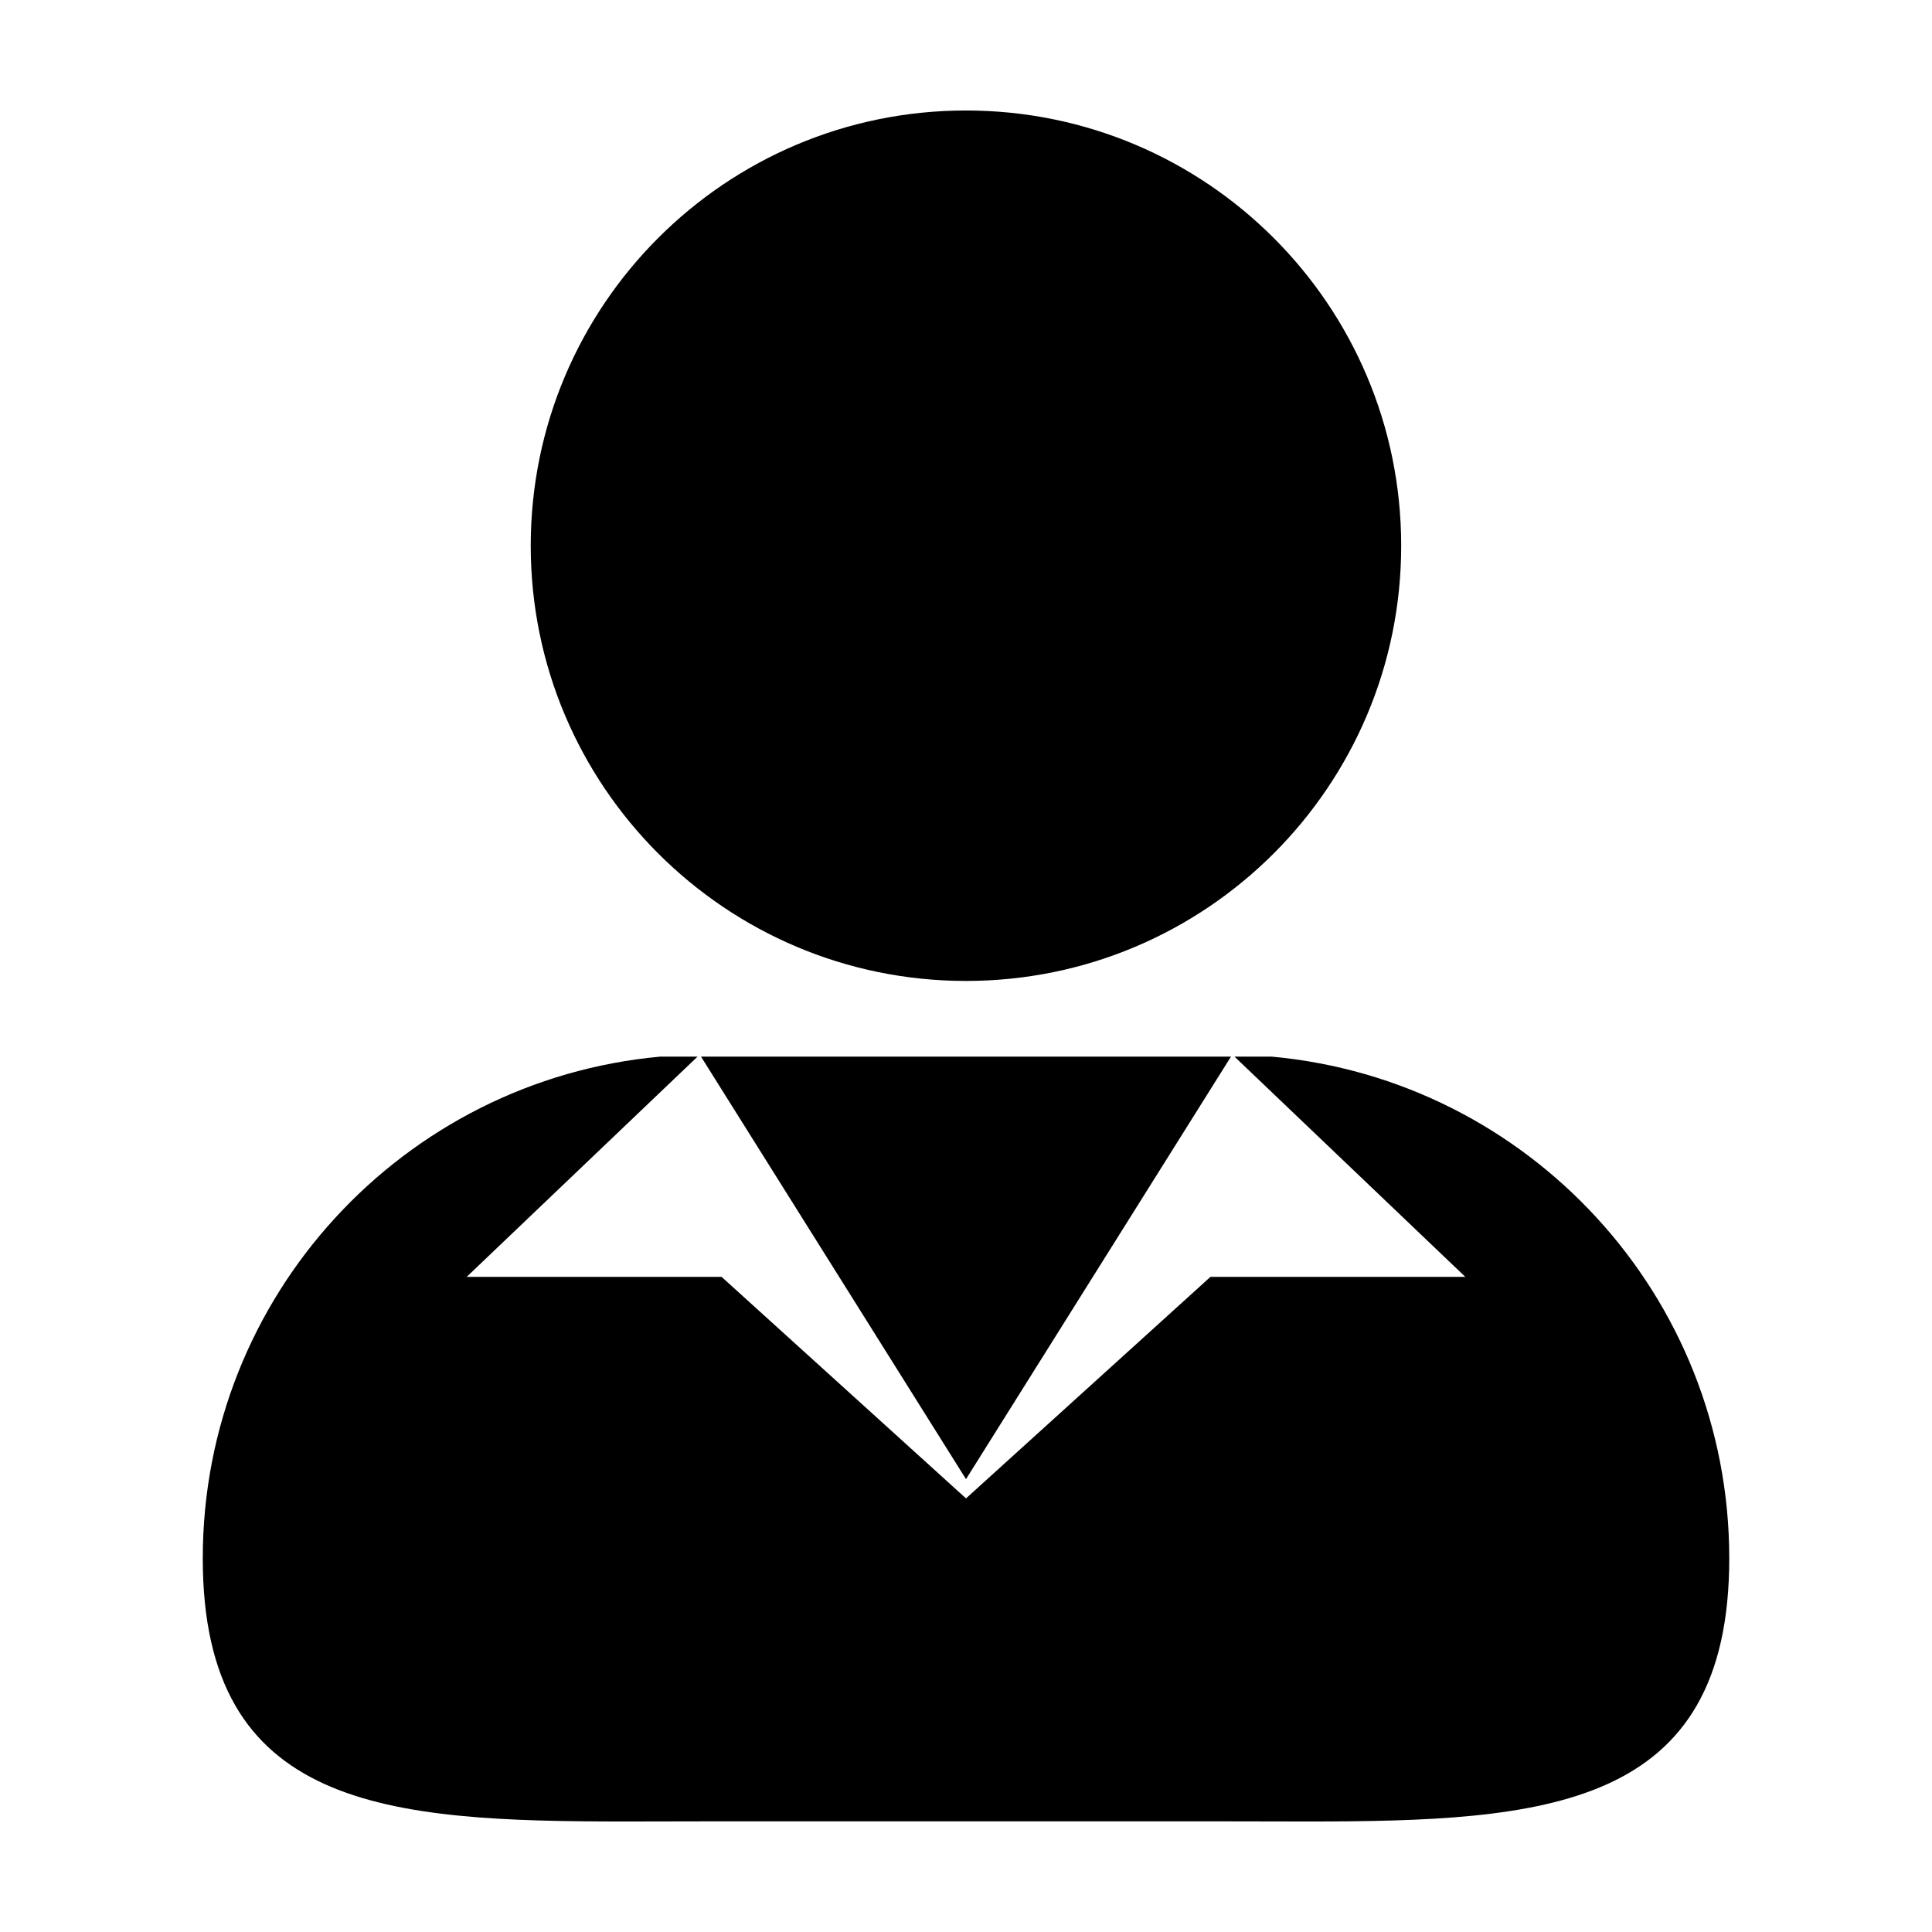 <?xml version="1.0" encoding="UTF-8"?>
<!-- Uploaded to: SVG Repo, www.svgrepo.com, Generator: SVG Repo Mixer Tools -->
<svg fill="#000000" width="800px" height="800px" version="1.1" viewBox="144 144 512 512" xmlns="http://www.w3.org/2000/svg">
 <g>
  <path d="m400 535.99 70.219-111.97h-140.44z"/>
  <path d="m481.03 424.02h-9.875l61.176 58.367h-67.555l-64.773 58.703-64.77-58.703h-67.562l61.184-58.367h-9.91c-67.969 6.211-121.21 63.352-121.21 132.95 0 66.477 48.57 69.746 112.19 69.746 6.934 0 14.055-0.039 21.316-0.039h137.52c7.234 0 14.359 0.039 21.301 0.039 63.609 0 112.21-3.258 112.21-69.746-0.004-69.605-53.262-126.74-121.23-132.95z"/>
  <path d="m515.33 288.62c0 63.699-51.641 115.34-115.34 115.34-63.699 0-115.34-51.637-115.34-115.34 0-63.699 51.637-115.34 115.34-115.34 63.699 0 115.34 51.637 115.34 115.34"/>
 </g>
</svg>